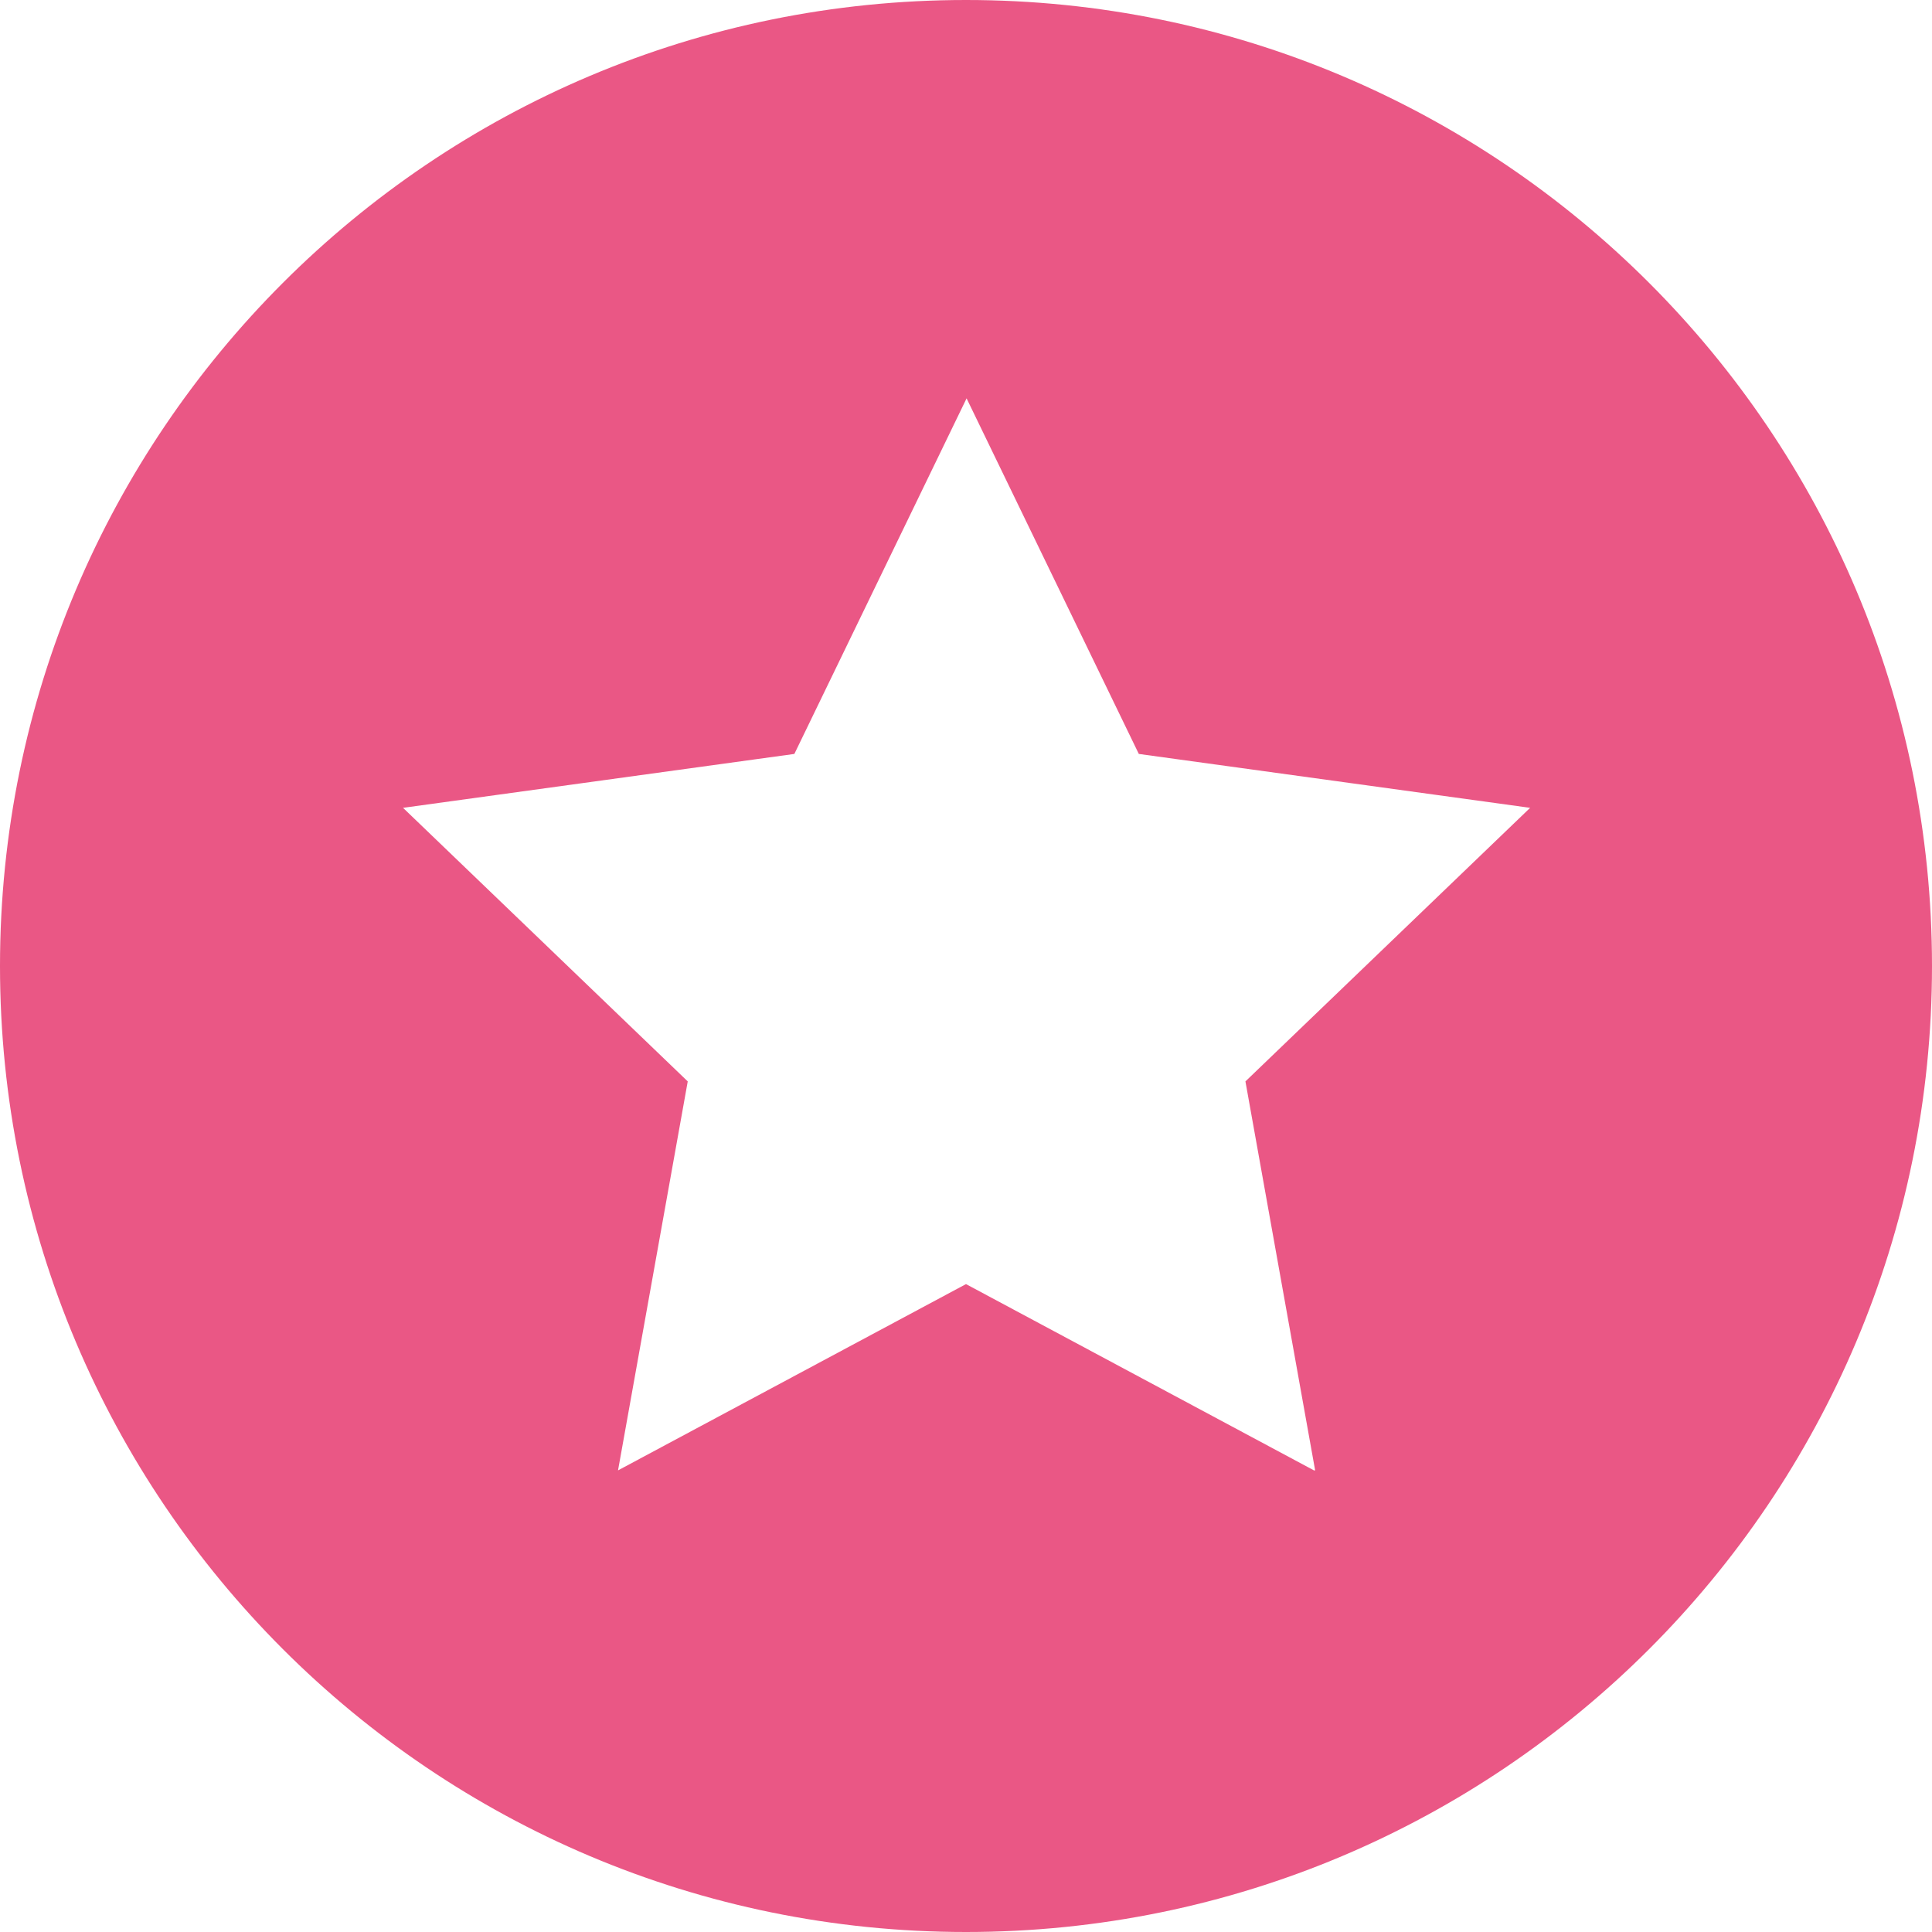 <?xml version="1.0" encoding="UTF-8"?><svg id="_レイヤー_2" xmlns="http://www.w3.org/2000/svg" viewBox="0 0 32.98 32.98"><defs><style>.cls-1{fill:#ea5785;}</style></defs><g id="_レイヤー_1-2"><path class="cls-1" d="M16.49,0C7.38,0,0,7.38,0,16.49s7.38,16.49,16.49,16.49,16.49-7.38,16.49-16.49S25.6,0,16.49,0Zm5.94,25.1l-5.94-3.18-5.94,3.18,1.19-6.64-4.86-4.67,6.68-.92,2.94-6.07,2.94,6.07,6.68,.92-4.86,4.67,1.19,6.64Z"/></g></svg>